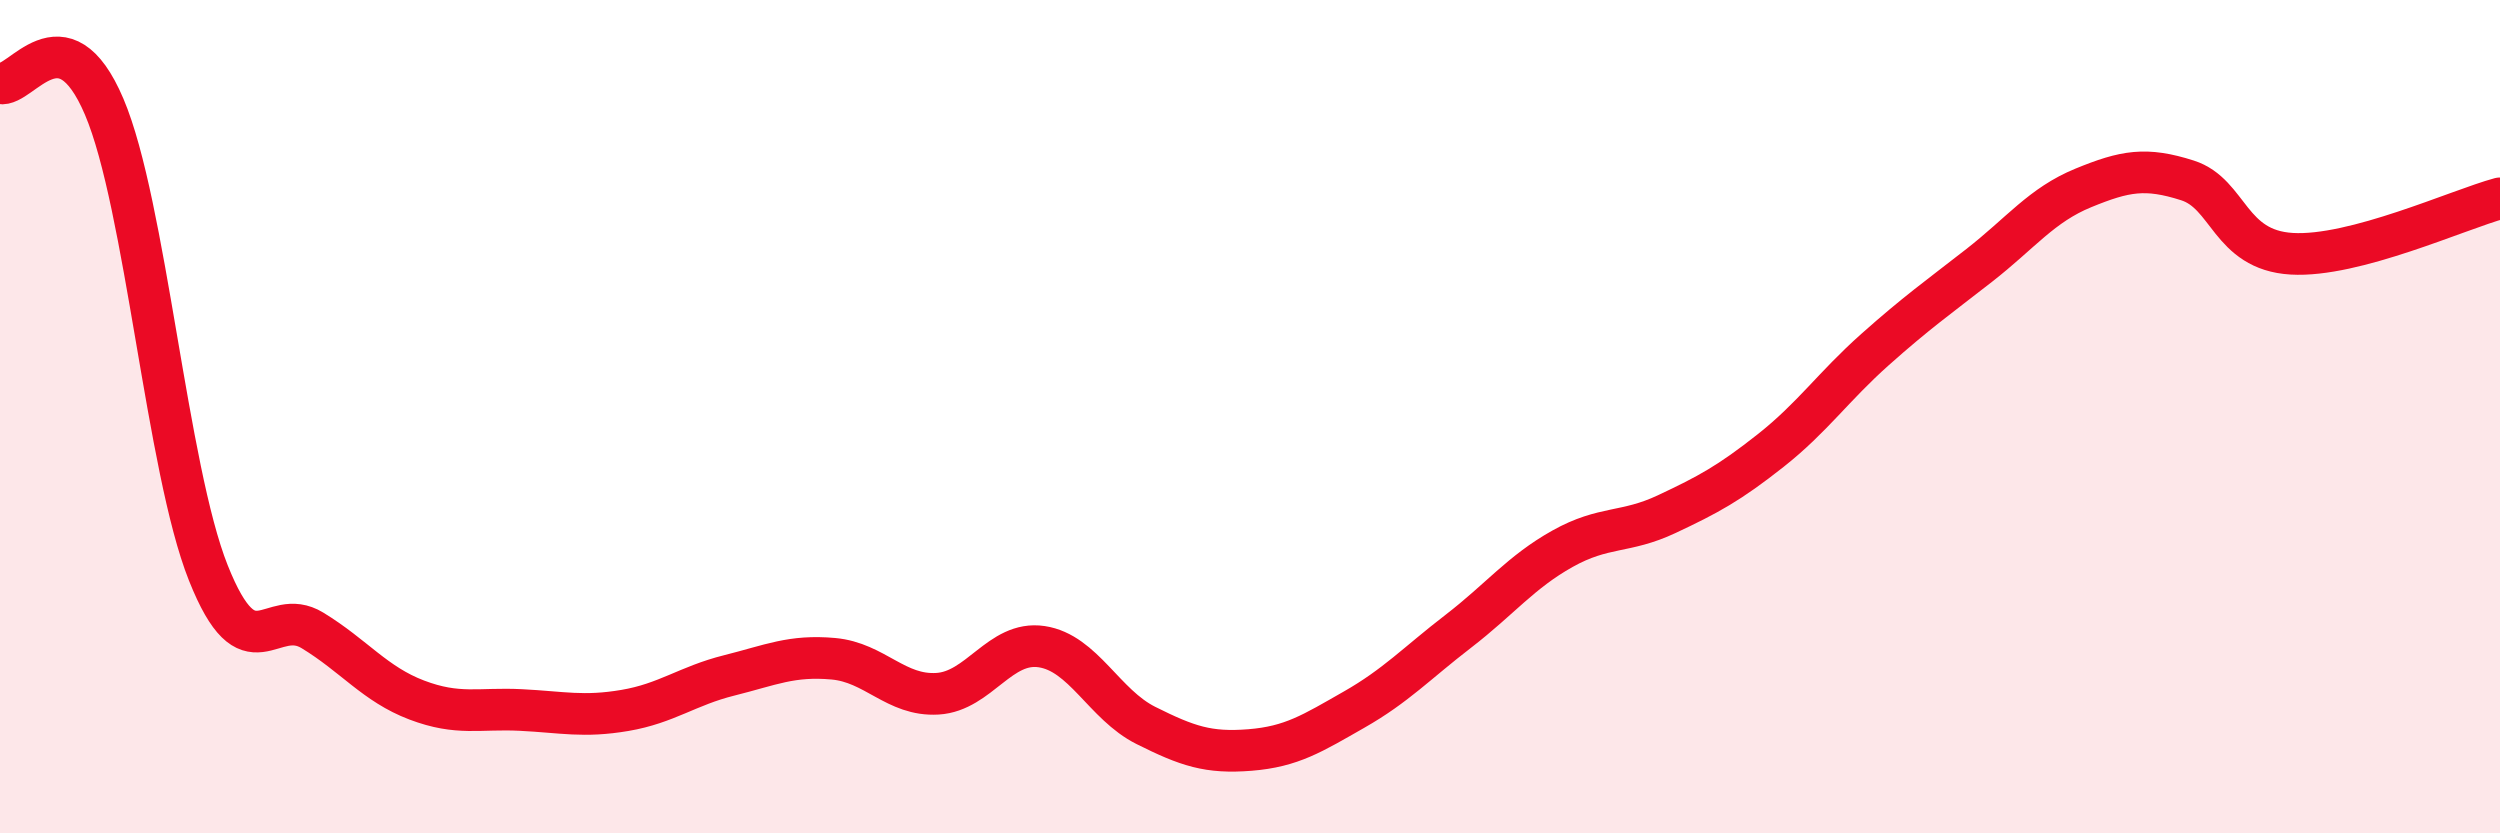 
    <svg width="60" height="20" viewBox="0 0 60 20" xmlns="http://www.w3.org/2000/svg">
      <path
        d="M 0,2 C 0.5,2.11 1.5,0.21 2.5,2.56 C 3.5,4.91 4,11.24 5,13.75 C 6,16.26 6.5,14.52 7.5,15.13 C 8.5,15.74 9,16.42 10,16.8 C 11,17.18 11.5,16.99 12.5,17.04 C 13.5,17.09 14,17.22 15,17.05 C 16,16.88 16.5,16.46 17.5,16.21 C 18.5,15.96 19,15.72 20,15.81 C 21,15.9 21.5,16.71 22.5,16.65 C 23.5,16.59 24,15.37 25,15.52 C 26,15.67 26.5,16.91 27.5,17.41 C 28.5,17.91 29,18.08 30,18 C 31,17.92 31.5,17.6 32.5,17.03 C 33.5,16.46 34,15.92 35,15.15 C 36,14.38 36.5,13.73 37.5,13.17 C 38.5,12.61 39,12.81 40,12.34 C 41,11.87 41.5,11.6 42.5,10.81 C 43.5,10.02 44,9.28 45,8.39 C 46,7.5 46.5,7.15 47.5,6.37 C 48.5,5.59 49,4.92 50,4.51 C 51,4.1 51.5,4.01 52.5,4.33 C 53.5,4.65 53.5,6 55,6.09 C 56.5,6.18 59,5.03 60,4.76L60 20L0 20Z"
        fill="#EB0A25"
        opacity="0.1"
        stroke-linecap="round"
        stroke-linejoin="round"
      />
      <path
        d="M 0,2 C 0.5,2.11 1.5,0.21 2.5,2.56 C 3.5,4.91 4,11.24 5,13.75 C 6,16.26 6.5,14.52 7.5,15.13 C 8.5,15.74 9,16.42 10,16.8 C 11,17.18 11.5,16.99 12.5,17.04 C 13.5,17.09 14,17.22 15,17.05 C 16,16.88 16.5,16.46 17.5,16.21 C 18.5,15.96 19,15.72 20,15.81 C 21,15.9 21.5,16.71 22.5,16.65 C 23.5,16.59 24,15.37 25,15.52 C 26,15.67 26.5,16.91 27.5,17.41 C 28.5,17.91 29,18.08 30,18 C 31,17.92 31.5,17.6 32.5,17.03 C 33.5,16.46 34,15.92 35,15.15 C 36,14.38 36.5,13.73 37.5,13.17 C 38.5,12.61 39,12.81 40,12.34 C 41,11.87 41.5,11.6 42.5,10.81 C 43.5,10.02 44,9.28 45,8.39 C 46,7.5 46.5,7.15 47.5,6.37 C 48.5,5.59 49,4.92 50,4.51 C 51,4.1 51.5,4.01 52.5,4.33 C 53.5,4.65 53.5,6 55,6.09 C 56.5,6.18 59,5.03 60,4.76"
        stroke="#EB0A25"
        stroke-width="1"
        fill="none"
        stroke-linecap="round"
        stroke-linejoin="round"
      />
    </svg>
  